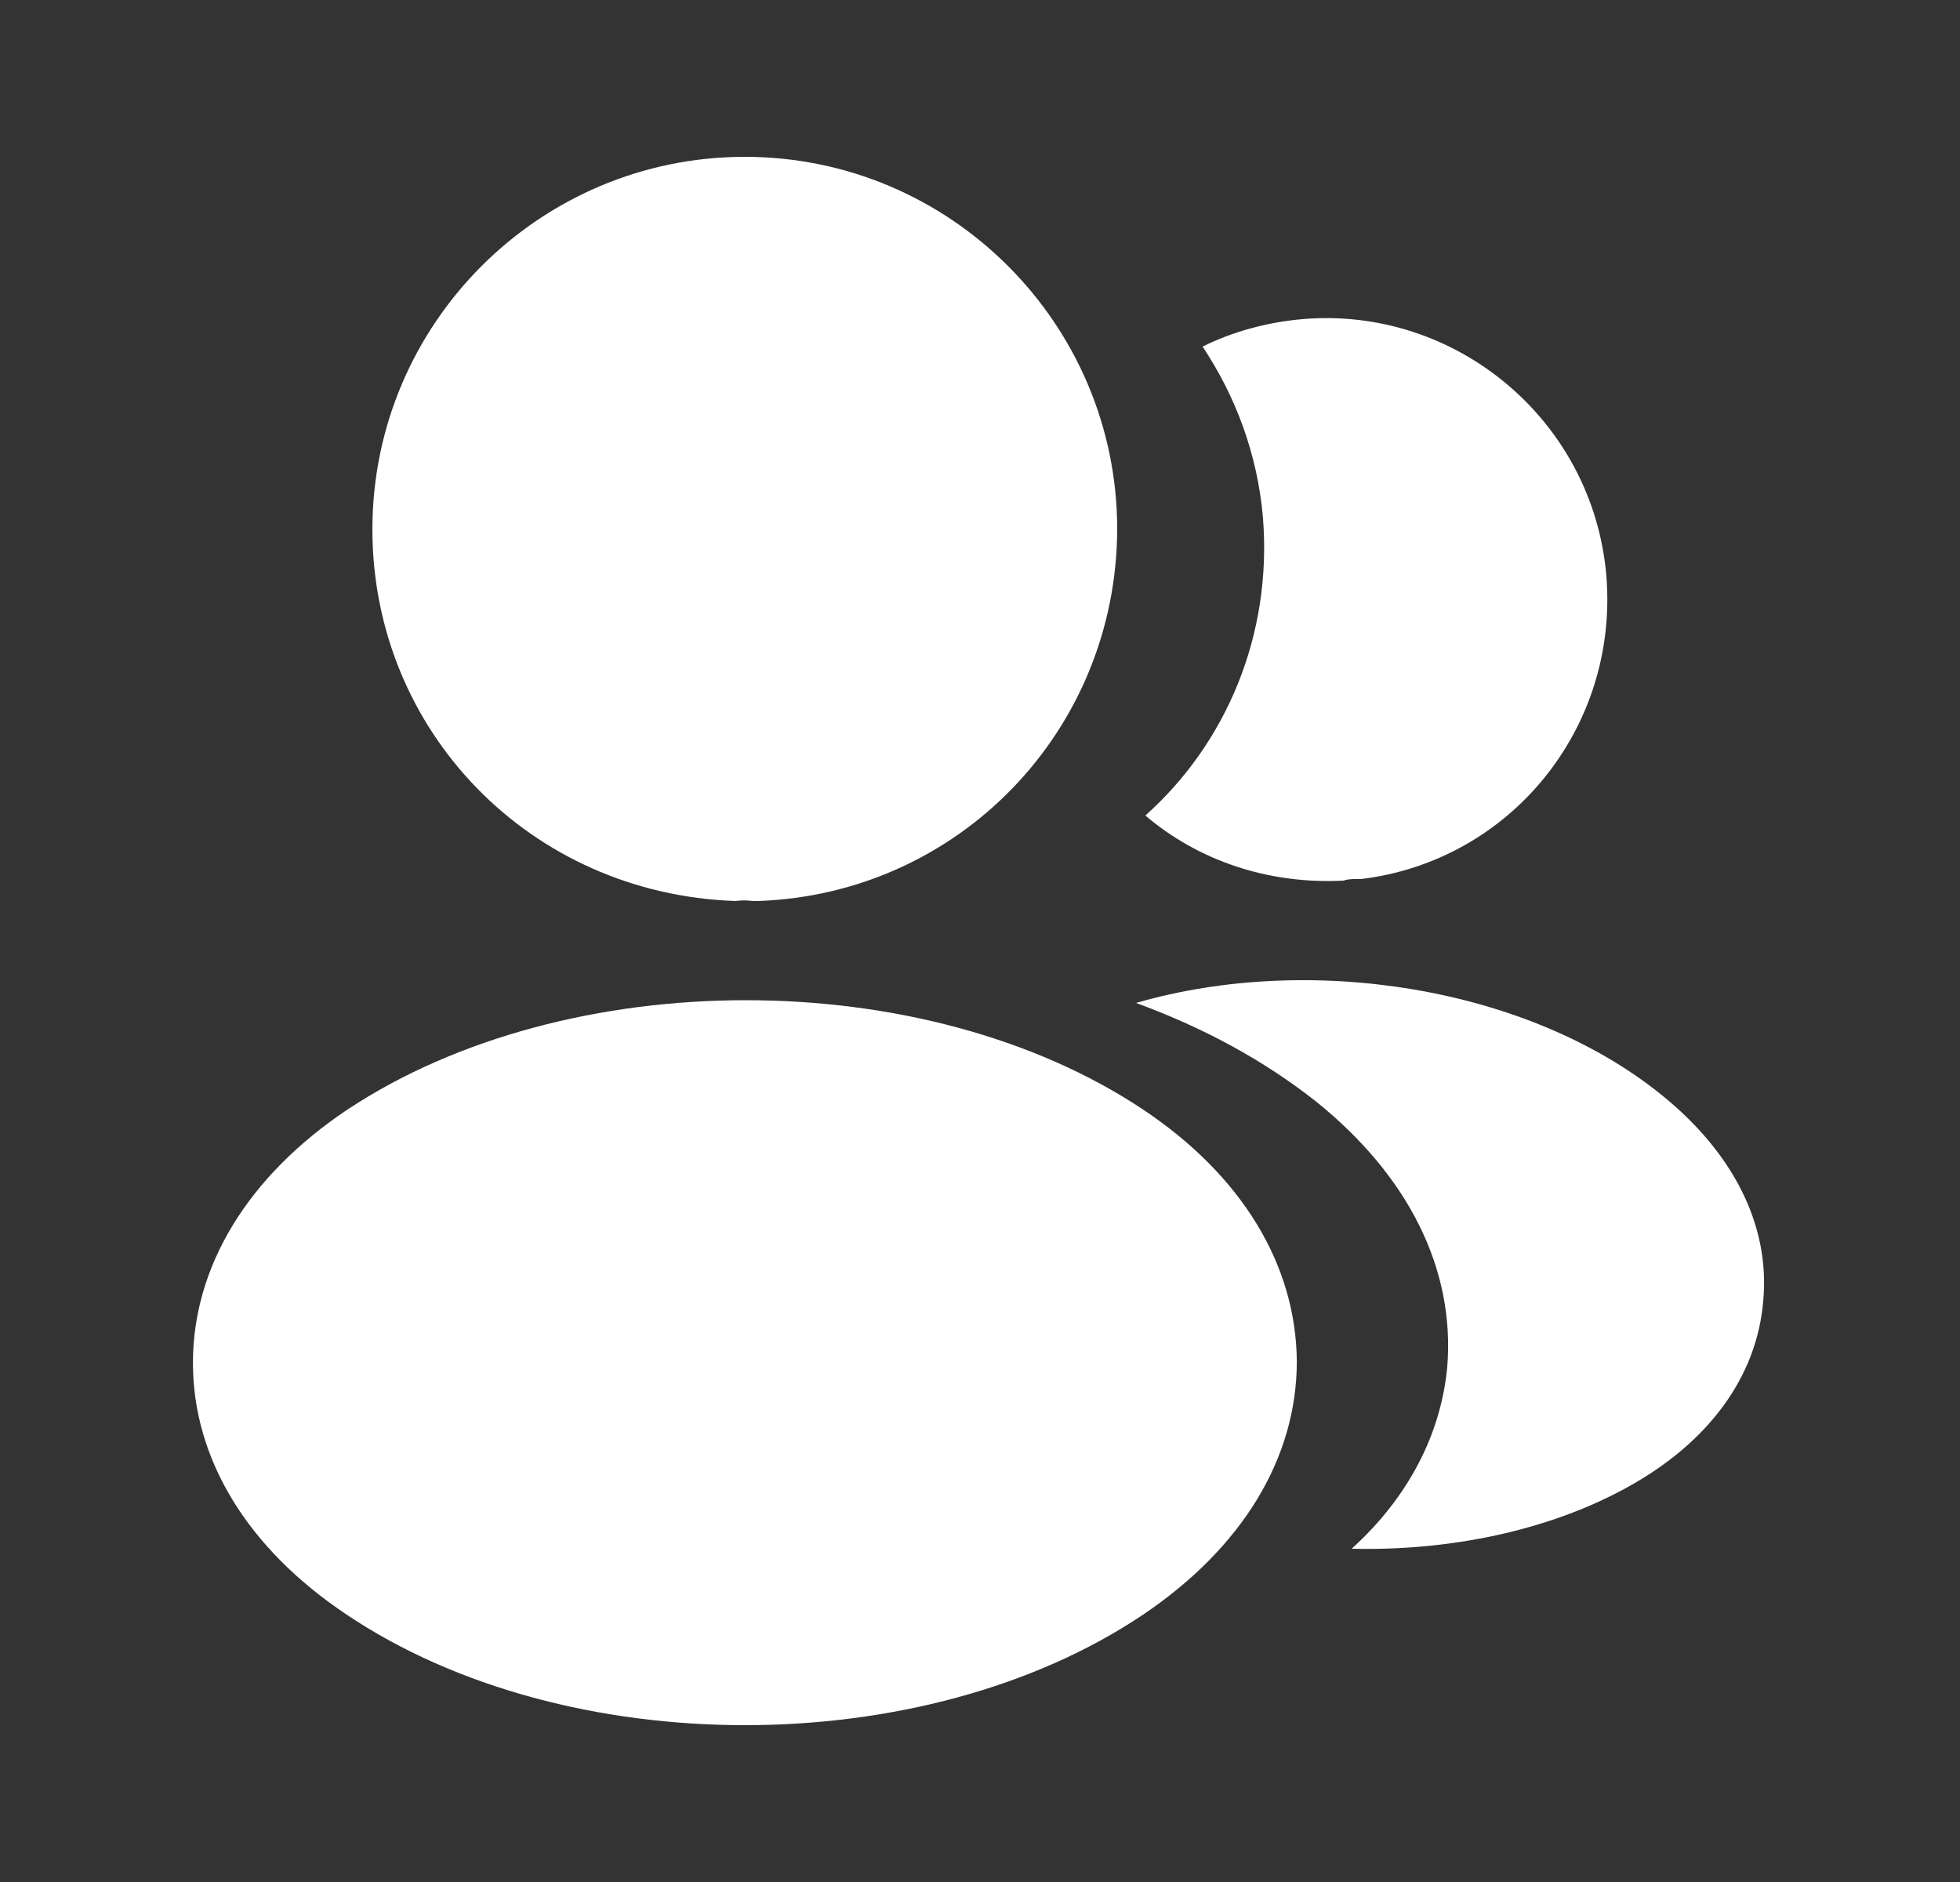 <svg width="25" height="24" viewBox="0 0 25 24" fill="none" xmlns="http://www.w3.org/2000/svg">
<rect x="0" y="0" width="25" height="24" fill="#333333" stroke="none"/>
<path d="M9.5 2C6.88 2 4.75 4.13 4.75 6.75C4.75 9.32 6.76 11.4 9.38 11.49C9.46 11.48 9.54 11.48 9.6 11.49C9.62 11.49 9.63 11.49 9.65 11.49C9.66 11.49 9.66 11.49 9.67 11.49C12.23 11.4 14.24 9.32 14.25 6.75C14.25 4.13 12.12 2 9.5 2Z" fill="white"/>
<path d="M14.581 14.15C11.791 12.29 7.241 12.29 4.431 14.15C3.161 15 2.461 16.15 2.461 17.38C2.461 18.61 3.161 19.75 4.421 20.59C5.821 21.53 7.661 22 9.501 22C11.341 22 13.181 21.53 14.581 20.59C15.841 19.74 16.541 18.6 16.541 17.36C16.531 16.13 15.841 14.99 14.581 14.15Z" fill="white"/>
<path d="M20.489 7.34C20.649 9.28 19.269 10.98 17.359 11.21C17.349 11.21 17.349 11.21 17.339 11.21H17.309C17.249 11.21 17.189 11.21 17.139 11.23C16.169 11.28 15.279 10.97 14.609 10.4C15.639 9.48 16.229 8.1 16.109 6.6C16.039 5.79 15.759 5.05 15.339 4.42C15.719 4.23 16.159 4.11 16.609 4.07C18.569 3.9 20.319 5.36 20.489 7.34Z" fill="white"/>
<path d="M22.49 16.59C22.41 17.56 21.79 18.4 20.75 18.97C19.75 19.52 18.49 19.78 17.24 19.75C17.96 19.1 18.38 18.29 18.46 17.43C18.56 16.19 17.97 15 16.79 14.05C16.12 13.52 15.34 13.1 14.49 12.79C16.7 12.15 19.48 12.58 21.19 13.96C22.11 14.7 22.58 15.63 22.49 16.59Z" fill="white"/>
</svg>
